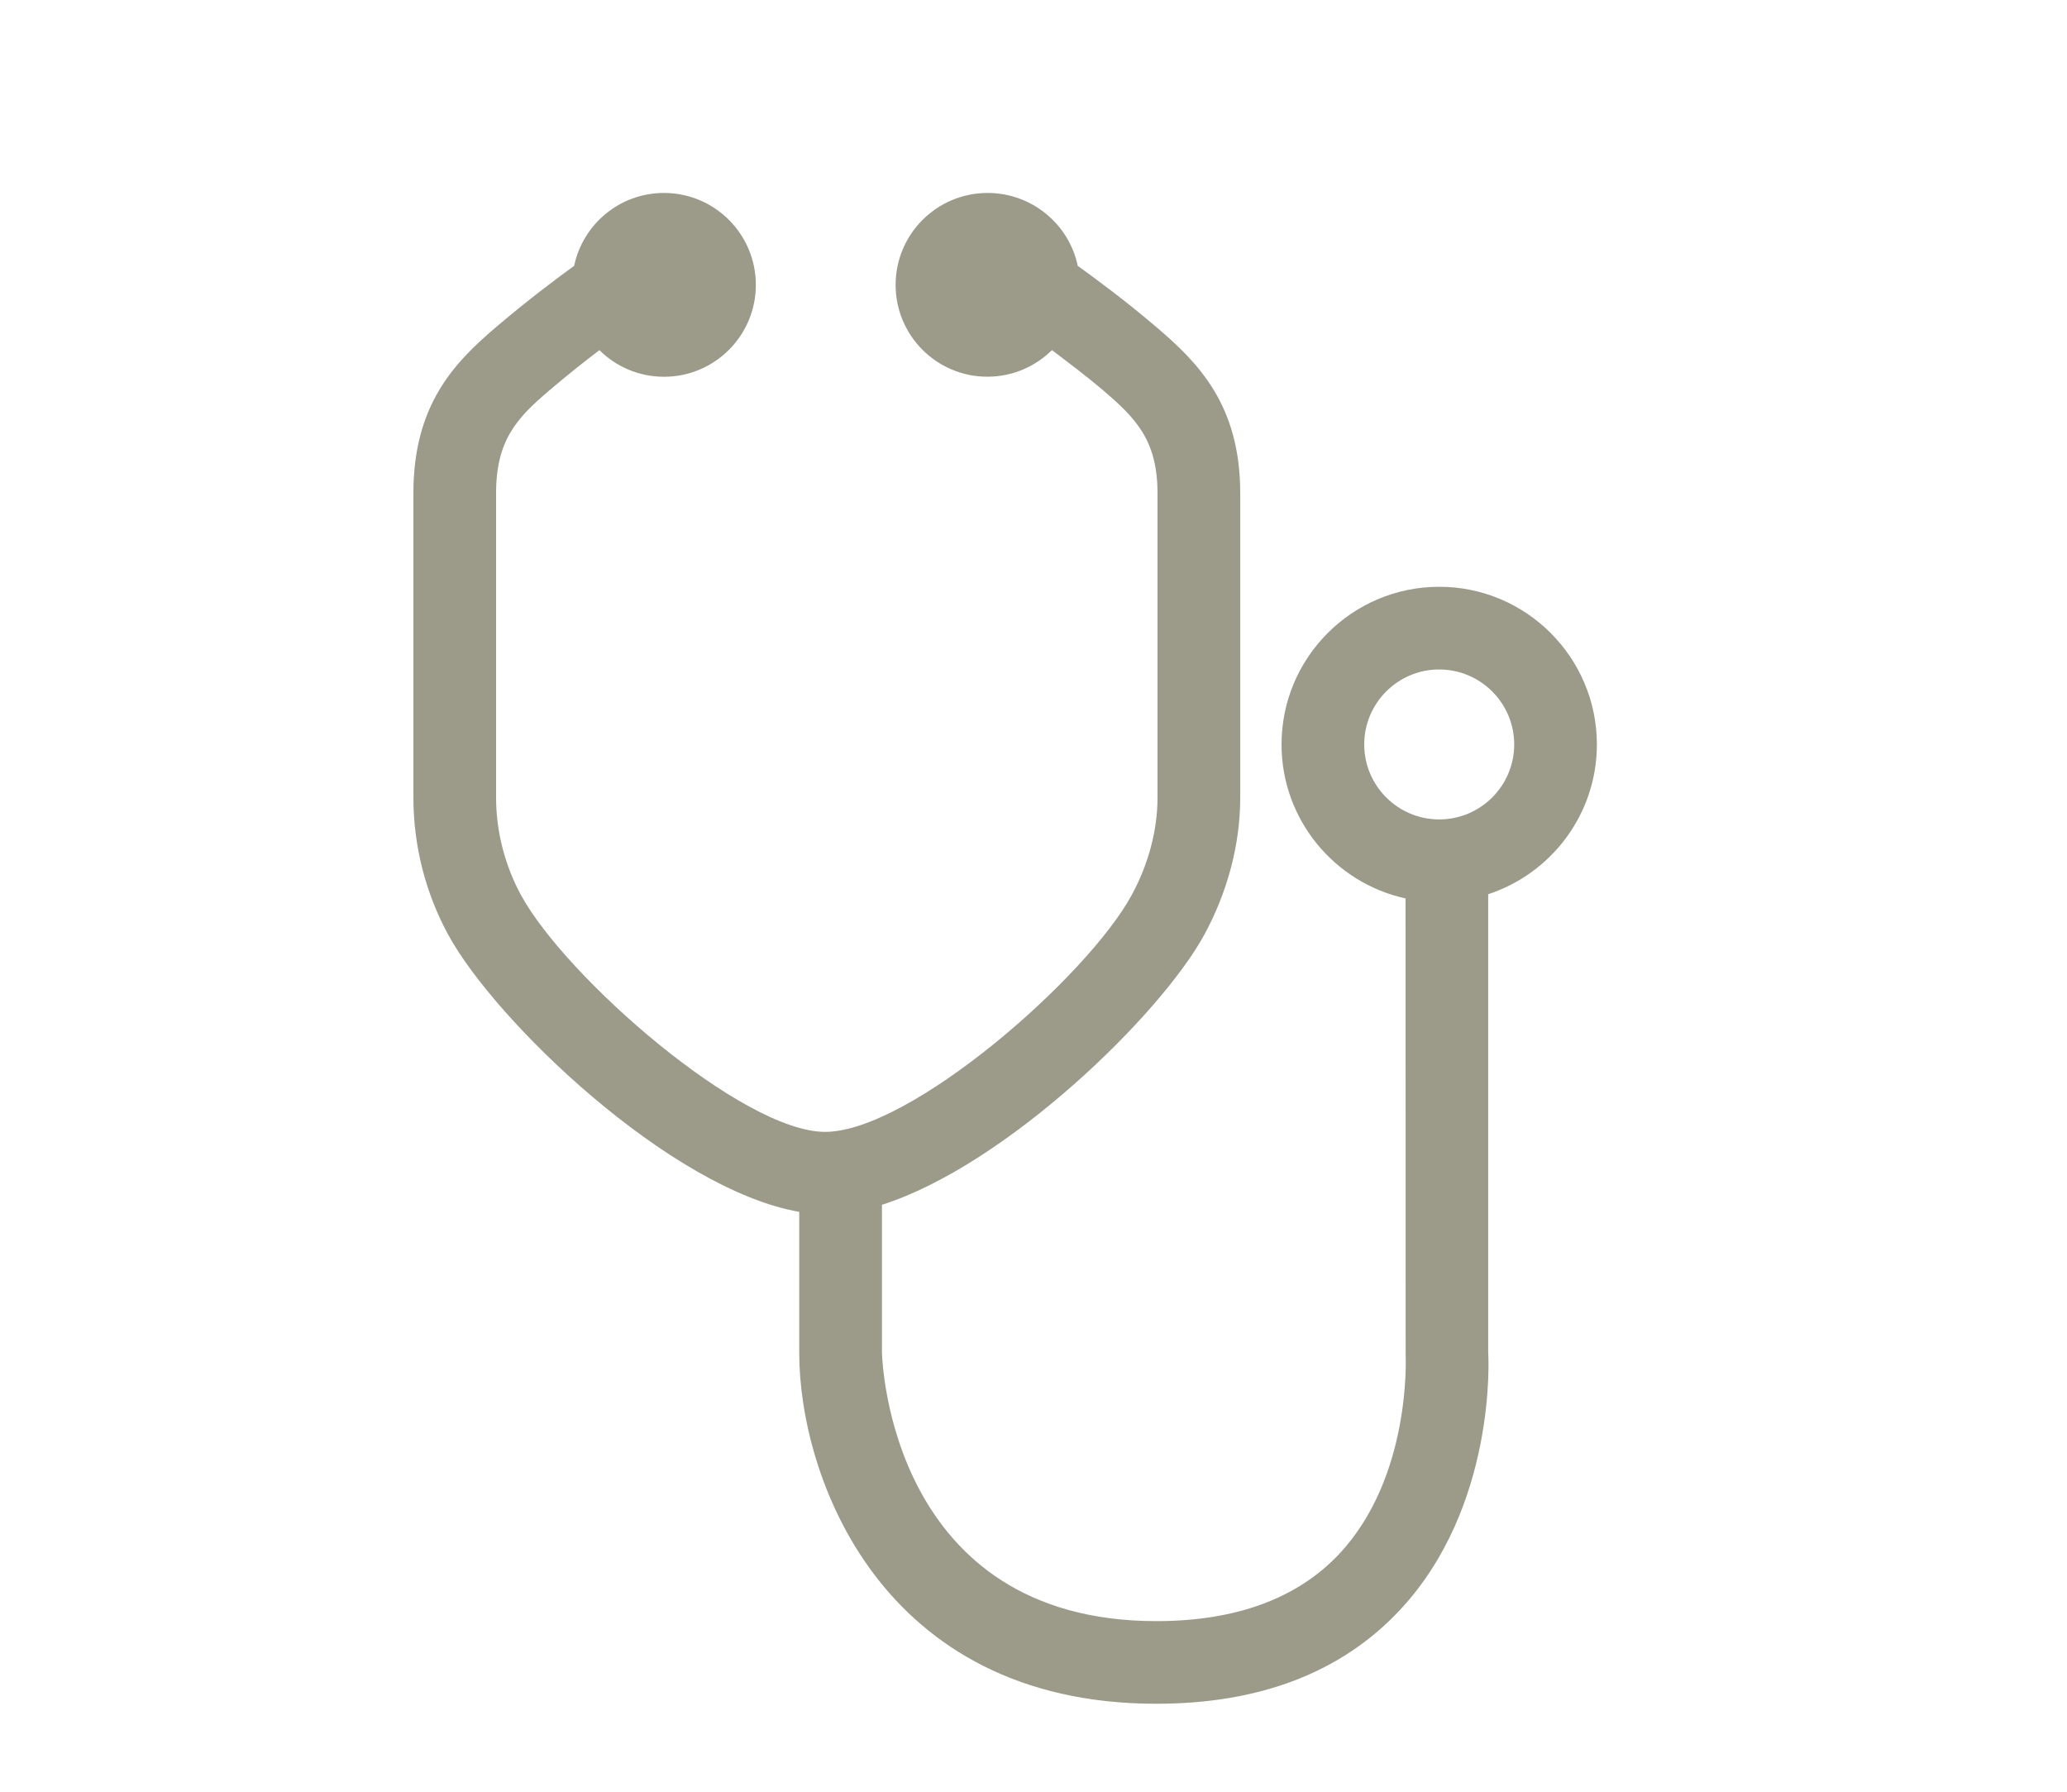 <?xml version="1.0" encoding="UTF-8"?>
<svg xmlns="http://www.w3.org/2000/svg" viewBox="0 0 75 65">
  <path fill="#9C9A89" d="M57.942 27.007c0-3.155-2.566-5.72-5.72-5.72S46.5 23.85 46.5 27.006c0 2.736 1.93 5.026 4.5 5.587l.003 16.558c.002.044.22 4.437-2.425 7.238-1.518 1.607-3.745 2.422-6.62 2.422-9.61 0-9.948-9.383-9.957-9.75v-5.354c4.482-1.424 10.12-6.886 11.71-9.822.816-1.512 1.29-3.225 1.29-4.955V17.896c0-3.2-1.516-4.727-3.026-6.016-1.145-.98-2.24-1.78-2.87-2.236C38.79 8.134 37.44 7 35.835 7c-1.84 0-3.338 1.492-3.338 3.333s1.49 3.333 3.33 3.333c.915 0 1.74-.37 2.343-.965.53.404 1.203.903 1.857 1.46 1.167.997 1.973 1.795 1.973 3.735V28.93c0 1.234-.35 2.454-.93 3.528-1.618 2.99-8.052 8.604-11.133 8.604-2.996 0-9.42-5.613-11.04-8.603-.58-1.076-.897-2.296-.897-3.53V17.896c0-1.94.765-2.738 1.933-3.734.653-.557 1.286-1.055 1.816-1.46.6.597 1.428.966 2.343.966 1.84 0 3.333-1.492 3.333-3.333S25.933 7 24.092 7c-1.605 0-2.943 1.135-3.26 2.645-.63.455-1.702 1.257-2.847 2.234C16.475 13.167 15 14.693 15 17.894V28.93c0 1.73.432 3.444 1.25 4.956 1.71 3.162 8.075 9.26 12.75 10.078v5.125c0 4.4 2.895 12.72 12.958 12.72 3.745 0 6.713-1.137 8.82-3.382 3.534-3.763 3.233-9.23 3.22-9.367V32.44c2.288-.75 3.944-2.9 3.944-5.433zm-8.442 0c0-1.5 1.22-2.72 2.72-2.72s2.722 1.22 2.722 2.72-1.22 2.72-2.72 2.72-2.722-1.22-2.722-2.72z"></path>
</svg>
